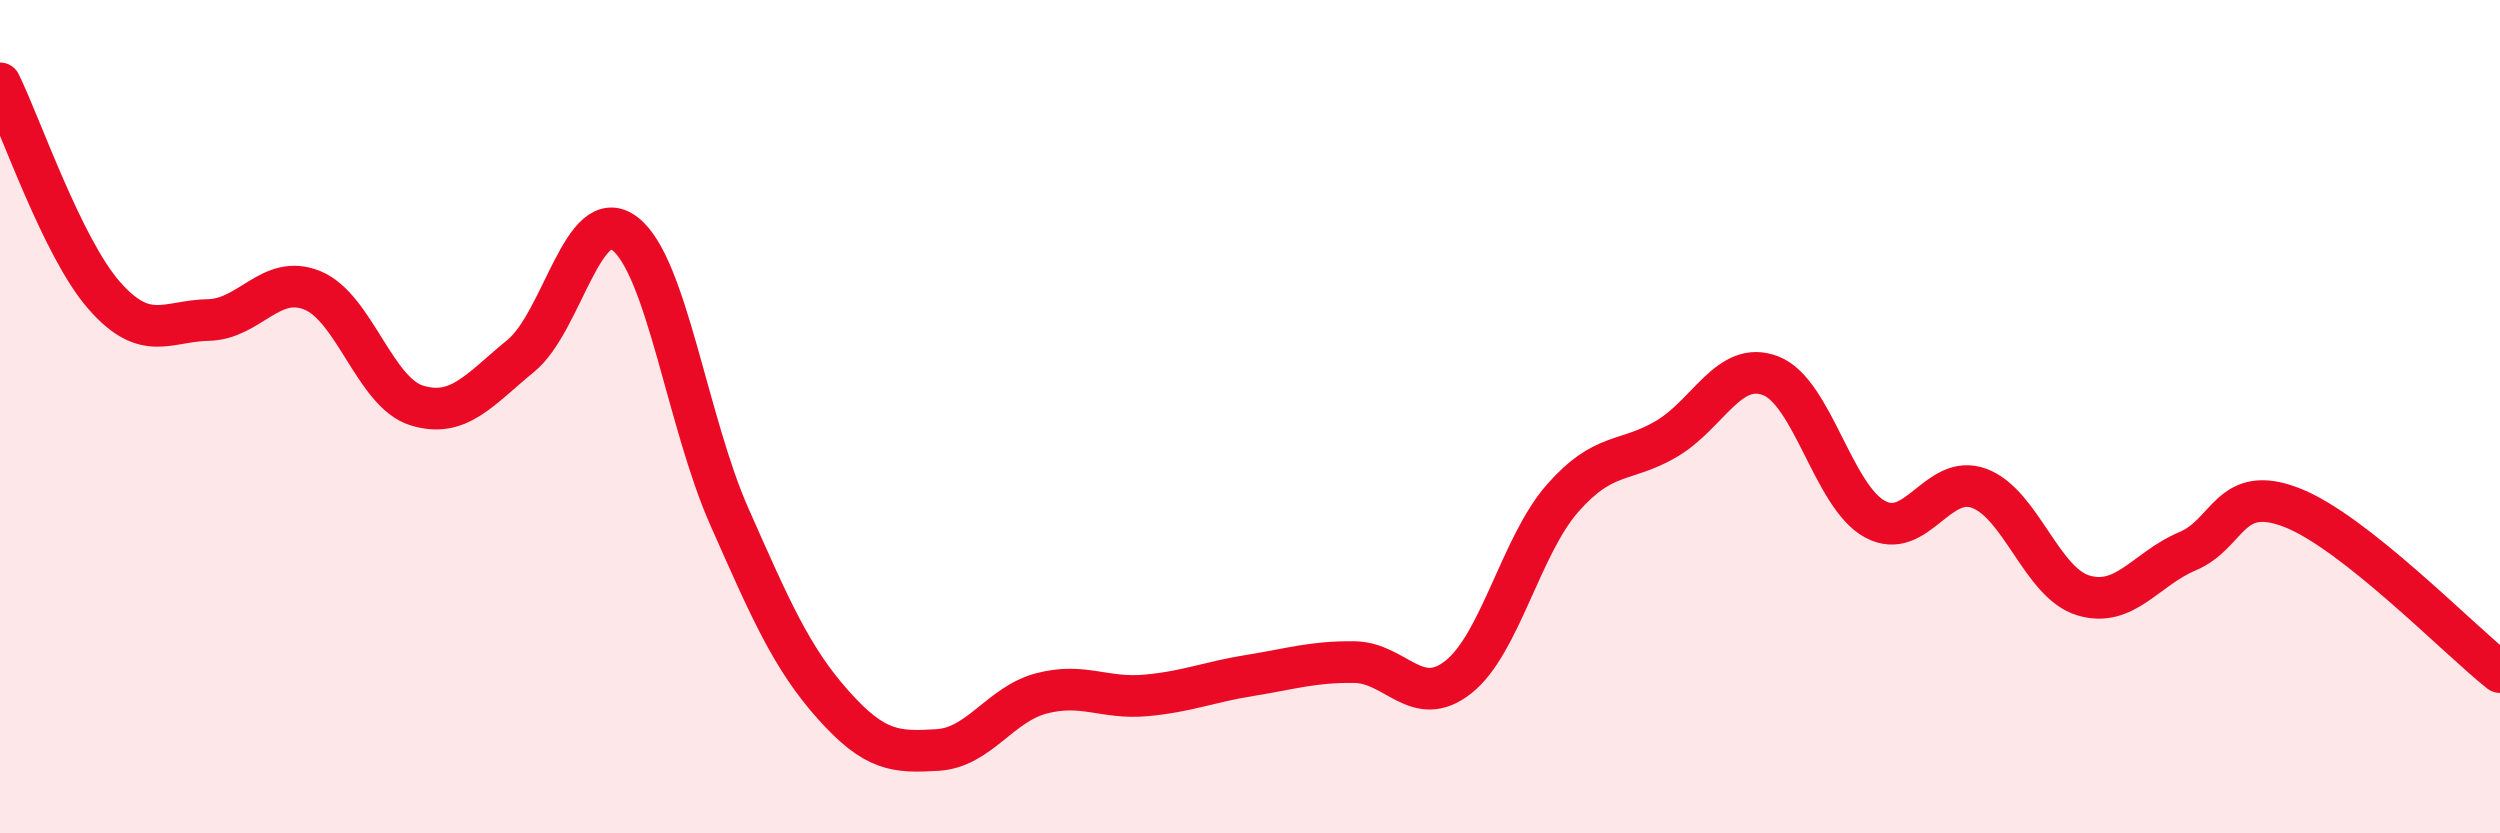 
    <svg width="60" height="20" viewBox="0 0 60 20" xmlns="http://www.w3.org/2000/svg">
      <path
        d="M 0,2 C 0.5,3.02 1.5,5.95 2.5,7.09 C 3.5,8.23 4,7.7 5,7.68 C 6,7.66 6.5,6.56 7.5,6.97 C 8.5,7.38 9,9.42 10,9.73 C 11,10.04 11.5,9.36 12.5,8.54 C 13.5,7.72 14,4.84 15,5.61 C 16,6.38 16.5,10.13 17.5,12.39 C 18.5,14.65 19,15.8 20,16.92 C 21,18.04 21.5,18.06 22.5,18 C 23.5,17.94 24,16.9 25,16.64 C 26,16.38 26.5,16.78 27.5,16.69 C 28.5,16.6 29,16.37 30,16.21 C 31,16.05 31.5,15.88 32.5,15.89 C 33.5,15.9 34,17.04 35,16.25 C 36,15.46 36.5,13.1 37.5,11.96 C 38.5,10.82 39,11.12 40,10.53 C 41,9.94 41.5,8.63 42.5,9.02 C 43.5,9.41 44,11.92 45,12.46 C 46,13 46.5,11.35 47.5,11.72 C 48.5,12.09 49,13.99 50,14.29 C 51,14.59 51.5,13.65 52.5,13.23 C 53.5,12.81 53.5,11.6 55,12.18 C 56.5,12.76 59,15.34 60,16.13L60 20L0 20Z"
        fill="#EB0A25"
        opacity="0.1"
        stroke-linecap="round"
        stroke-linejoin="round"
      />
      <path
        d="M 0,2 C 0.5,3.02 1.5,5.95 2.5,7.09 C 3.5,8.23 4,7.7 5,7.68 C 6,7.66 6.5,6.56 7.5,6.97 C 8.5,7.38 9,9.42 10,9.73 C 11,10.04 11.5,9.36 12.5,8.54 C 13.5,7.72 14,4.84 15,5.61 C 16,6.38 16.5,10.13 17.5,12.39 C 18.5,14.65 19,15.8 20,16.92 C 21,18.04 21.5,18.06 22.5,18 C 23.5,17.94 24,16.9 25,16.64 C 26,16.38 26.5,16.78 27.5,16.69 C 28.5,16.6 29,16.37 30,16.21 C 31,16.05 31.5,15.88 32.5,15.89 C 33.5,15.9 34,17.04 35,16.25 C 36,15.46 36.5,13.1 37.5,11.96 C 38.5,10.82 39,11.12 40,10.53 C 41,9.94 41.5,8.63 42.5,9.02 C 43.5,9.41 44,11.92 45,12.46 C 46,13 46.5,11.35 47.5,11.72 C 48.5,12.09 49,13.99 50,14.29 C 51,14.59 51.5,13.65 52.5,13.23 C 53.5,12.81 53.5,11.6 55,12.18 C 56.5,12.76 59,15.34 60,16.13"
        stroke="#EB0A25"
        stroke-width="1"
        fill="none"
        stroke-linecap="round"
        stroke-linejoin="round"
      />
    </svg>
  